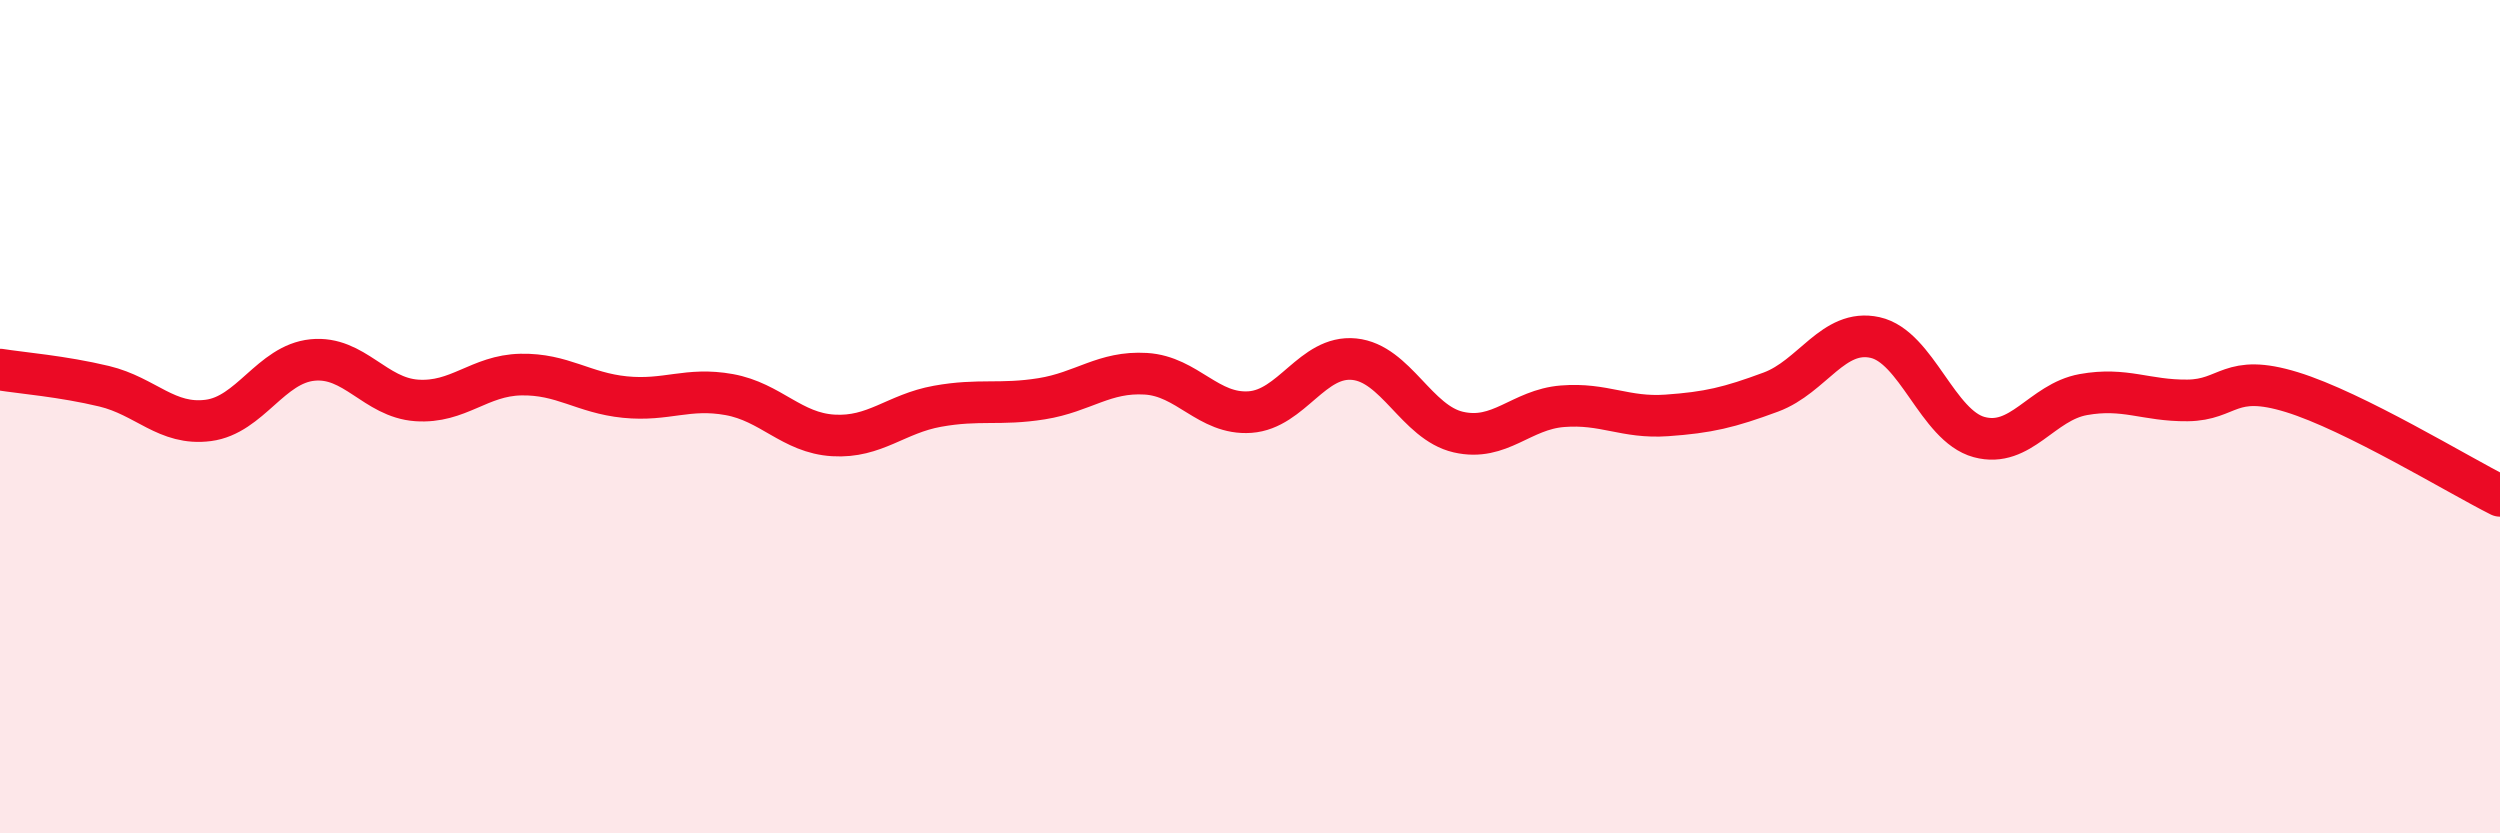 
    <svg width="60" height="20" viewBox="0 0 60 20" xmlns="http://www.w3.org/2000/svg">
      <path
        d="M 0,8.87 C 0.5,8.95 1.5,9.03 2.5,9.27 C 3.5,9.51 4,10.22 5,10.09 C 6,9.96 6.5,8.74 7.5,8.64 C 8.5,8.54 9,9.54 10,9.61 C 11,9.68 11.5,9.01 12.5,8.99 C 13.5,8.97 14,9.43 15,9.53 C 16,9.63 16.5,9.29 17.5,9.47 C 18.5,9.65 19,10.39 20,10.45 C 21,10.51 21.5,9.93 22.5,9.75 C 23.5,9.57 24,9.73 25,9.57 C 26,9.41 26.5,8.91 27.5,8.97 C 28.5,9.03 29,9.96 30,9.89 C 31,9.82 31.5,8.52 32.5,8.62 C 33.5,8.72 34,10.14 35,10.37 C 36,10.6 36.5,9.83 37.5,9.75 C 38.5,9.67 39,10.04 40,9.97 C 41,9.9 41.5,9.78 42.5,9.41 C 43.5,9.04 44,7.88 45,8.1 C 46,8.32 46.5,10.22 47.5,10.49 C 48.5,10.76 49,9.65 50,9.47 C 51,9.29 51.5,9.62 52.5,9.61 C 53.5,9.6 53.5,8.95 55,9.41 C 56.5,9.87 59,11.4 60,11.9L60 20L0 20Z"
        fill="#EB0A25"
        opacity="0.1"
        stroke-linecap="round"
        stroke-linejoin="round"
      />
      <path
        d="M 0,8.87 C 0.5,8.95 1.5,9.03 2.5,9.27 C 3.5,9.51 4,10.22 5,10.09 C 6,9.96 6.5,8.74 7.5,8.64 C 8.5,8.54 9,9.54 10,9.61 C 11,9.68 11.5,9.01 12.5,8.99 C 13.5,8.97 14,9.43 15,9.53 C 16,9.63 16.5,9.29 17.5,9.47 C 18.5,9.65 19,10.39 20,10.45 C 21,10.51 21.5,9.93 22.5,9.75 C 23.5,9.57 24,9.73 25,9.57 C 26,9.41 26.5,8.91 27.5,8.97 C 28.5,9.03 29,9.96 30,9.89 C 31,9.82 31.5,8.52 32.5,8.62 C 33.5,8.72 34,10.14 35,10.37 C 36,10.6 36.5,9.83 37.5,9.75 C 38.5,9.67 39,10.04 40,9.97 C 41,9.9 41.5,9.78 42.5,9.41 C 43.5,9.04 44,7.88 45,8.1 C 46,8.32 46.5,10.22 47.5,10.49 C 48.5,10.76 49,9.65 50,9.47 C 51,9.29 51.5,9.62 52.5,9.61 C 53.5,9.6 53.5,8.95 55,9.41 C 56.5,9.87 59,11.4 60,11.9"
        stroke="#EB0A25"
        stroke-width="1"
        fill="none"
        stroke-linecap="round"
        stroke-linejoin="round"
      />
    </svg>
  